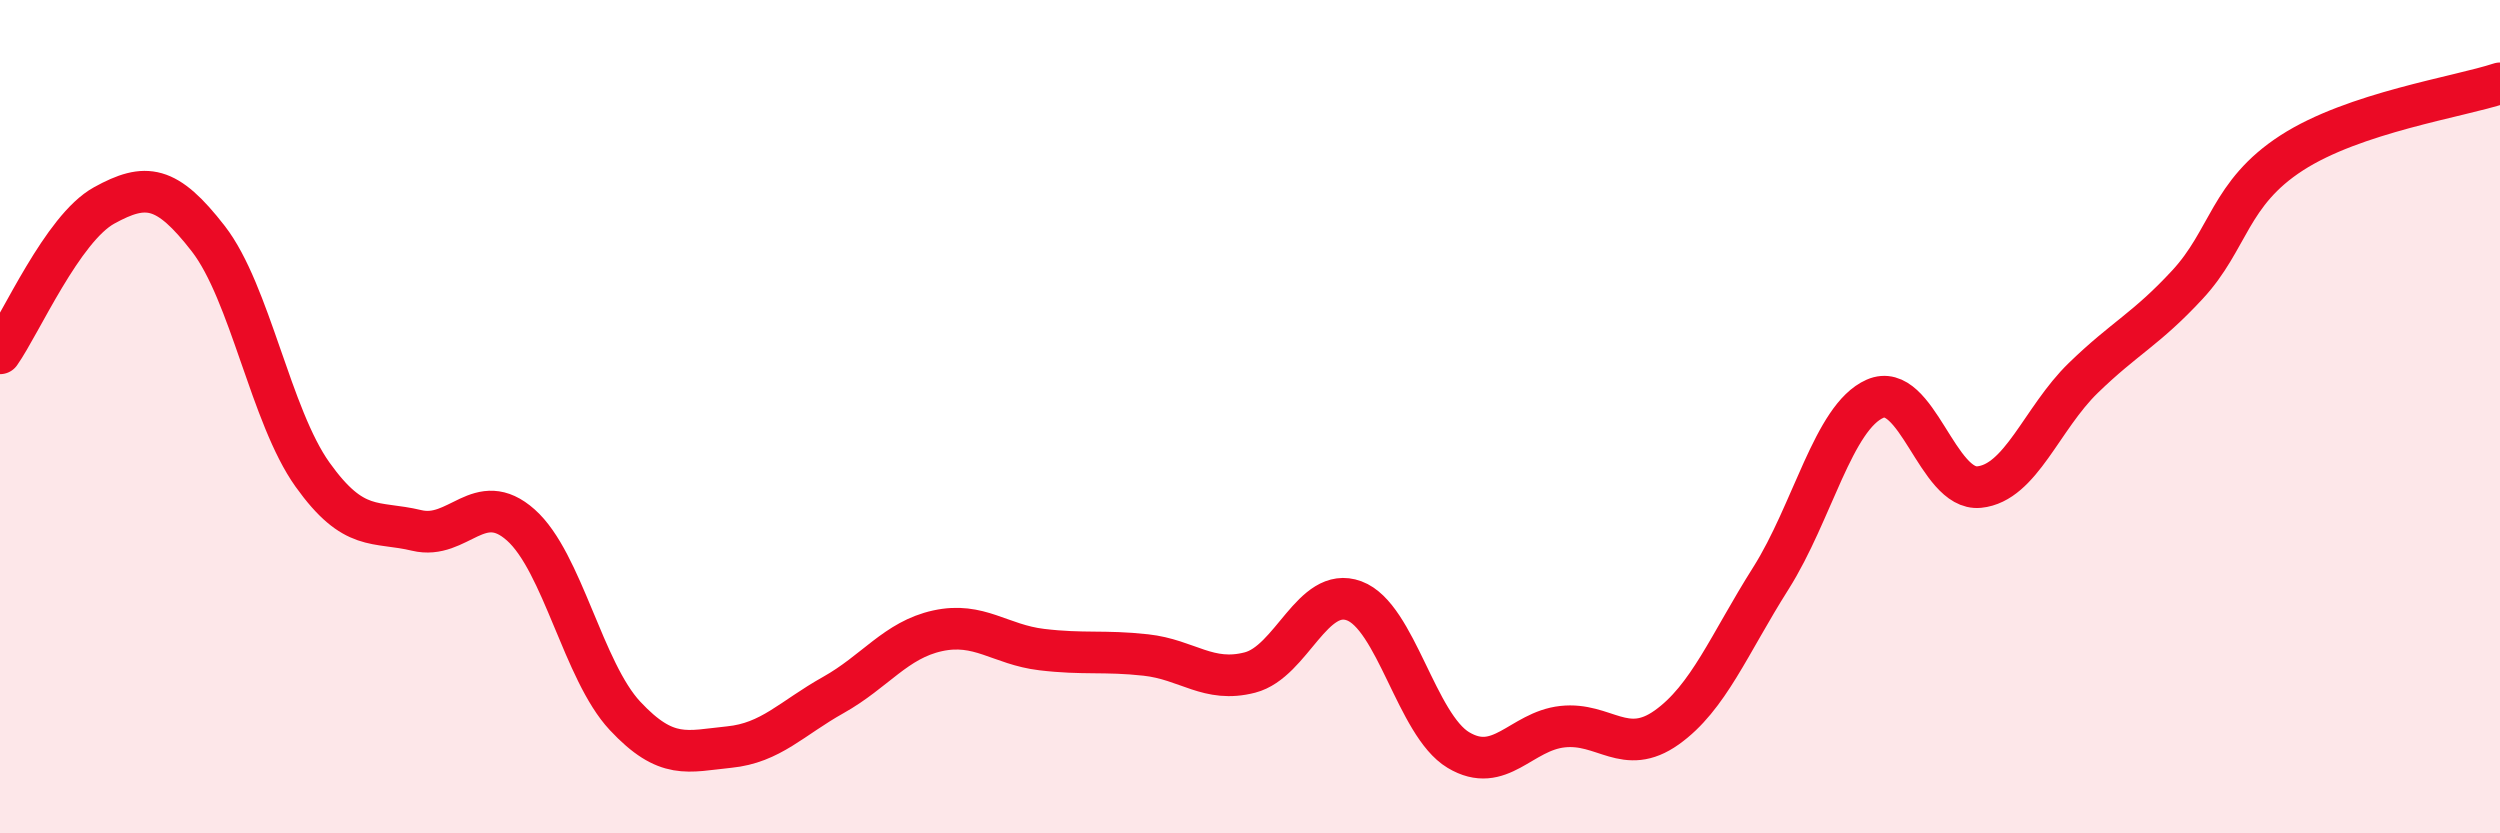 
    <svg width="60" height="20" viewBox="0 0 60 20" xmlns="http://www.w3.org/2000/svg">
      <path
        d="M 0,8.48 C 0.5,7.77 1.5,5.48 2.5,4.93 C 3.5,4.38 4,4.44 5,5.73 C 6,7.02 6.5,9.99 7.5,11.39 C 8.5,12.79 9,12.49 10,12.73 C 11,12.97 11.5,11.71 12.5,12.6 C 13.5,13.49 14,16.11 15,17.18 C 16,18.25 16.5,18.03 17.5,17.93 C 18.5,17.83 19,17.24 20,16.68 C 21,16.12 21.5,15.36 22.5,15.14 C 23.5,14.92 24,15.47 25,15.59 C 26,15.71 26.5,15.61 27.5,15.72 C 28.5,15.83 29,16.4 30,16.14 C 31,15.88 31.5,14.05 32.5,14.42 C 33.5,14.79 34,17.4 35,18 C 36,18.6 36.5,17.55 37.5,17.44 C 38.5,17.33 39,18.17 40,17.46 C 41,16.75 41.5,15.46 42.5,13.88 C 43.5,12.3 44,10.01 45,9.57 C 46,9.13 46.5,11.79 47.5,11.69 C 48.5,11.59 49,10.04 50,9.07 C 51,8.1 51.5,7.91 52.5,6.83 C 53.5,5.75 53.5,4.64 55,3.67 C 56.5,2.7 59,2.33 60,2L60 20L0 20Z"
        fill="#EB0A25"
        opacity="0.1"
        stroke-linecap="round"
        stroke-linejoin="round"
      />
      <path
        d="M 0,8.48 C 0.5,7.77 1.5,5.48 2.5,4.93 C 3.5,4.38 4,4.44 5,5.73 C 6,7.02 6.5,9.99 7.5,11.39 C 8.5,12.79 9,12.49 10,12.73 C 11,12.97 11.5,11.71 12.5,12.6 C 13.5,13.49 14,16.11 15,17.18 C 16,18.25 16.5,18.03 17.5,17.93 C 18.5,17.83 19,17.24 20,16.68 C 21,16.12 21.5,15.36 22.5,15.14 C 23.5,14.92 24,15.47 25,15.59 C 26,15.71 26.5,15.61 27.5,15.72 C 28.5,15.83 29,16.4 30,16.14 C 31,15.88 31.5,14.05 32.5,14.42 C 33.5,14.79 34,17.4 35,18 C 36,18.6 36.5,17.55 37.5,17.44 C 38.5,17.33 39,18.17 40,17.46 C 41,16.75 41.5,15.46 42.5,13.88 C 43.5,12.3 44,10.01 45,9.57 C 46,9.13 46.5,11.79 47.5,11.69 C 48.5,11.59 49,10.04 50,9.07 C 51,8.1 51.5,7.91 52.5,6.83 C 53.5,5.75 53.5,4.64 55,3.67 C 56.5,2.7 59,2.33 60,2"
        stroke="#EB0A25"
        stroke-width="1"
        fill="none"
        stroke-linecap="round"
        stroke-linejoin="round"
      />
    </svg>
  